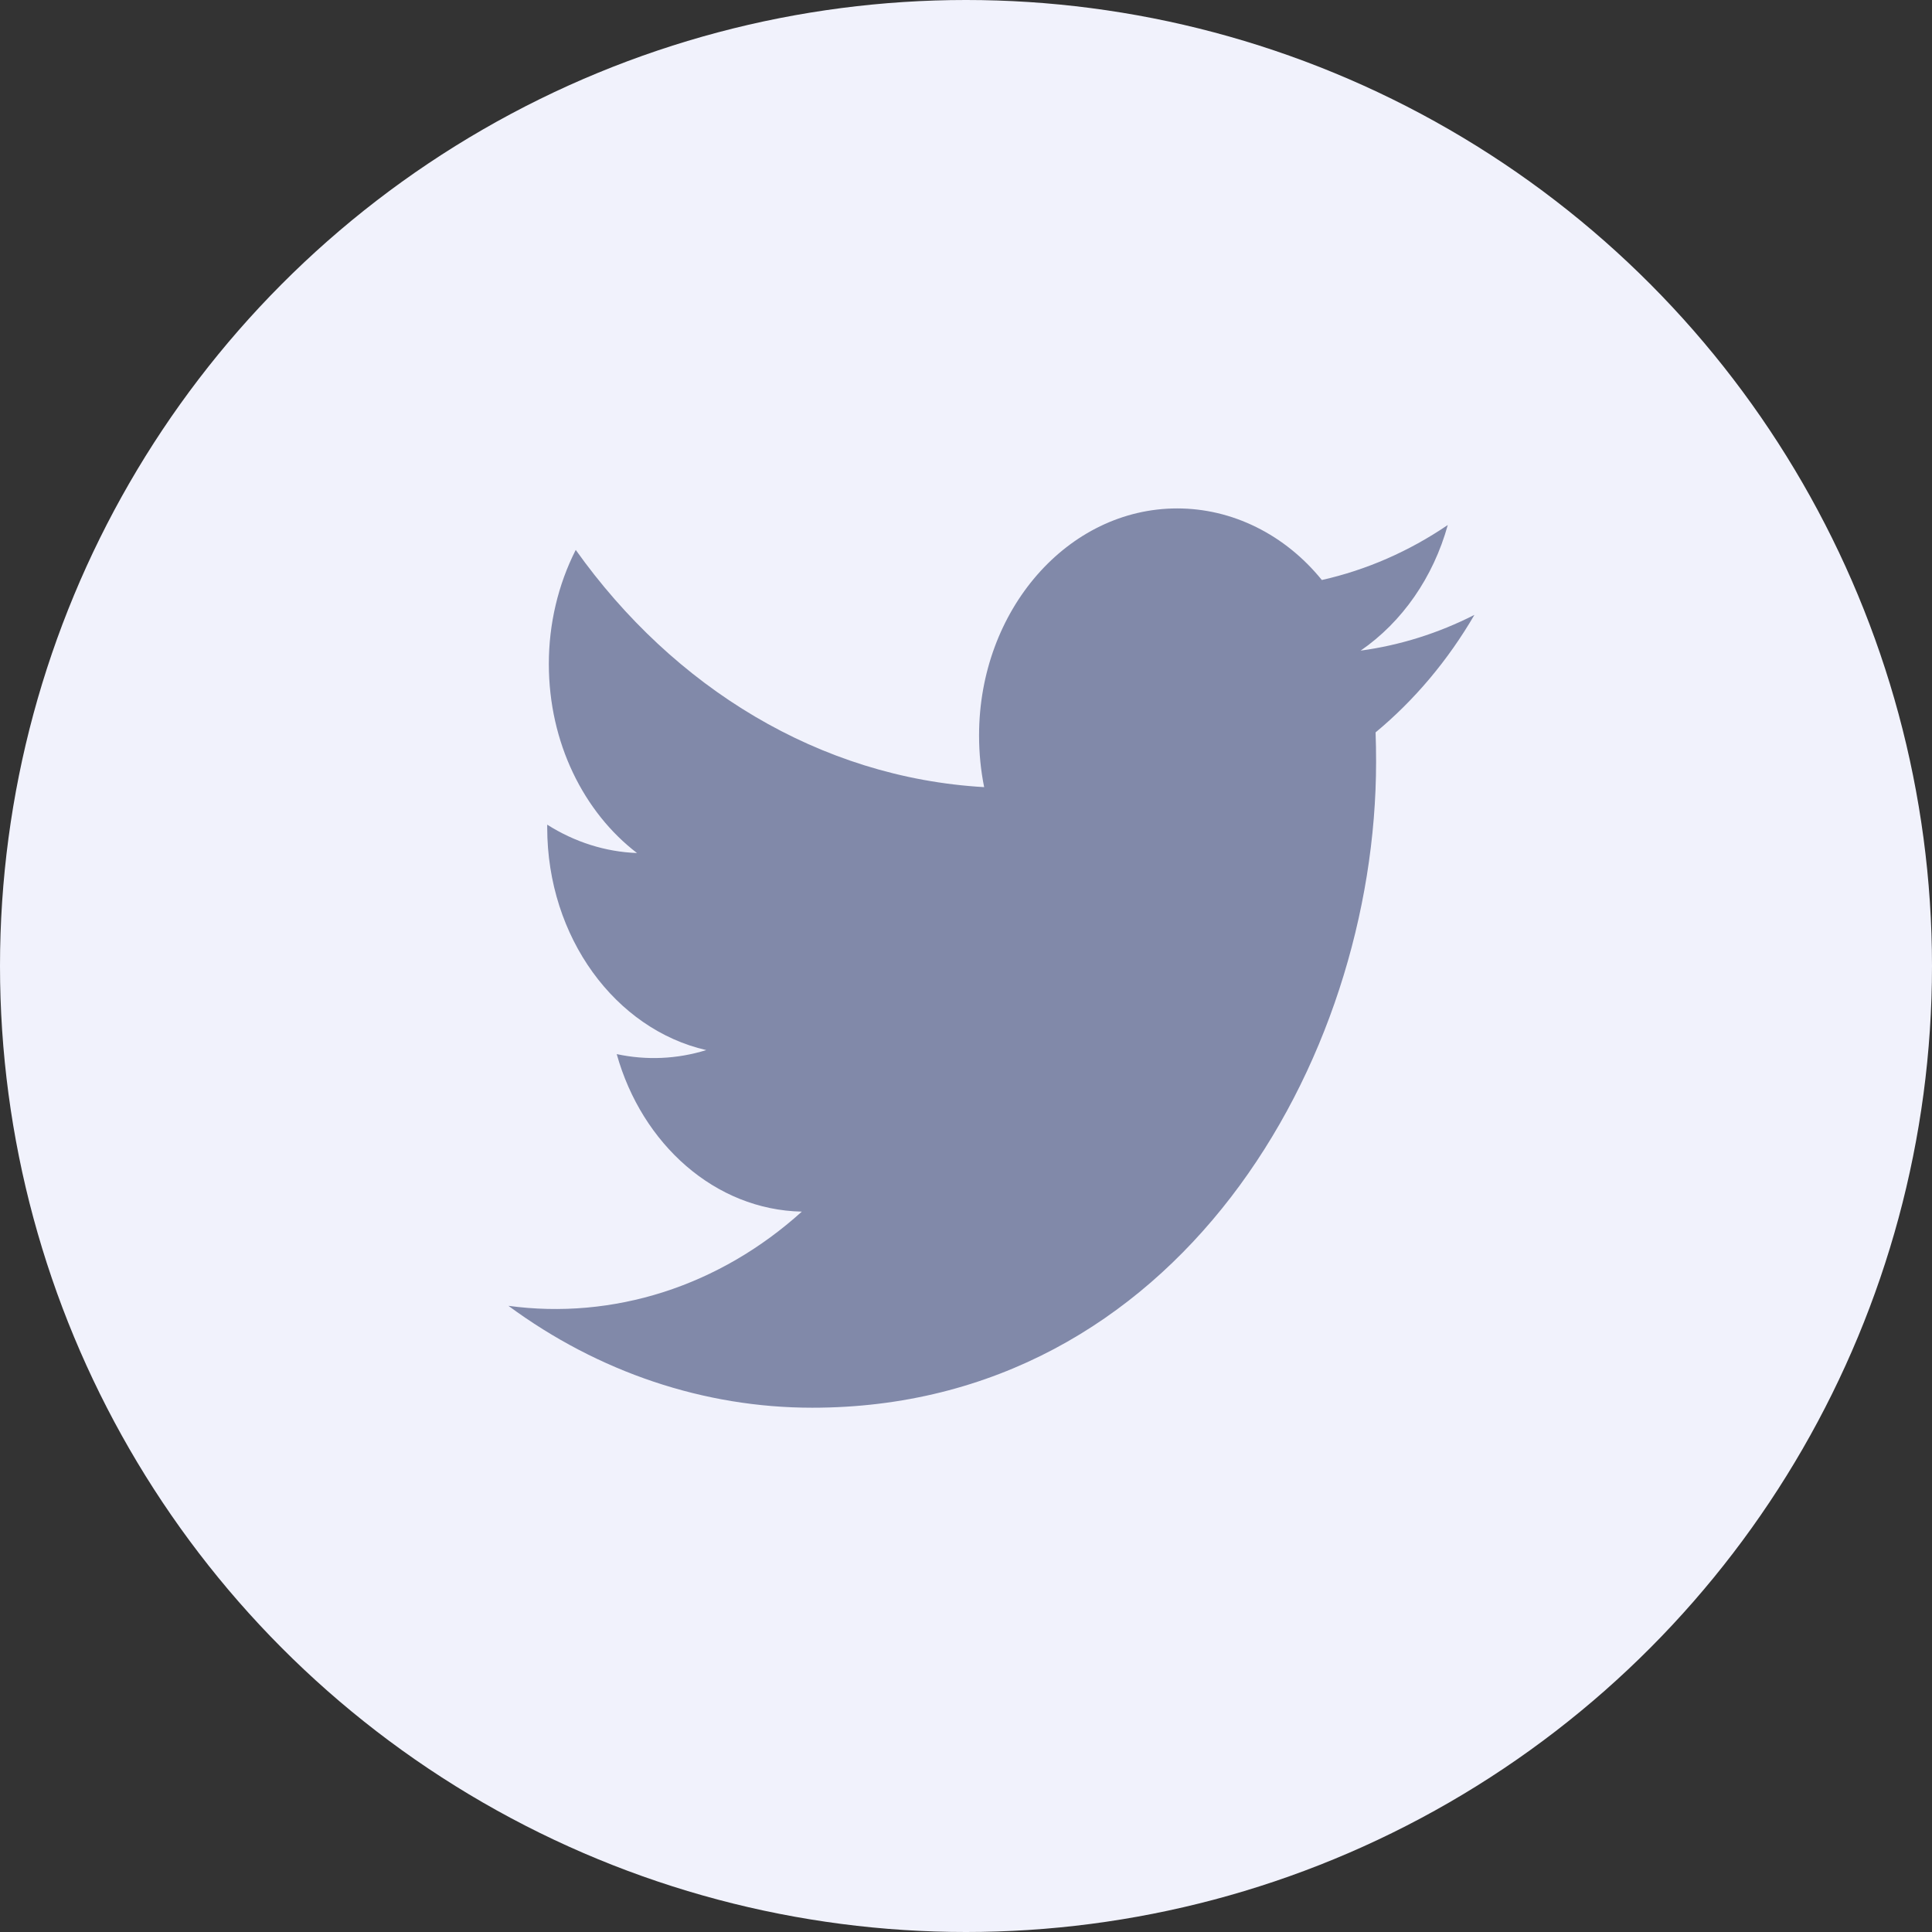 <svg width="38" height="38" viewBox="0 0 38 38" fill="none" xmlns="http://www.w3.org/2000/svg">
<rect x="0" y="0" width="38" height="38" fill="#333333" stroke="none"/>
<circle cx="19" cy="19" r="19" fill="#F1F2FC"/>
<path fill-rule="evenodd" clip-rule="evenodd" d="M29 12.094C28.291 12.455 27.536 12.692 26.762 12.797C27.582 12.232 28.191 11.354 28.476 10.326C27.713 10.845 26.875 11.211 25.999 11.408C25.639 10.964 25.2 10.61 24.71 10.368C24.22 10.125 23.69 10 23.154 10C21.003 10 19.257 12 19.257 14.465C19.257 14.815 19.291 15.155 19.357 15.482C16.119 15.295 13.248 13.52 11.324 10.816C10.977 11.5 10.794 12.274 10.795 13.061C10.795 14.609 11.483 15.977 12.529 16.778C11.909 16.755 11.303 16.563 10.763 16.22V16.276C10.763 18.44 12.107 20.245 13.891 20.654C13.317 20.832 12.714 20.858 12.13 20.733C12.626 22.505 14.065 23.797 15.771 23.831C14.969 24.556 14.045 25.094 13.054 25.412C12.062 25.73 11.024 25.823 10 25.684C11.773 26.991 13.851 27.688 15.975 27.688C23.146 27.688 27.066 20.884 27.066 14.984C27.066 14.789 27.063 14.596 27.056 14.405C27.822 13.77 28.48 12.987 29 12.094Z" fill="#8189A9"/>
</svg>

